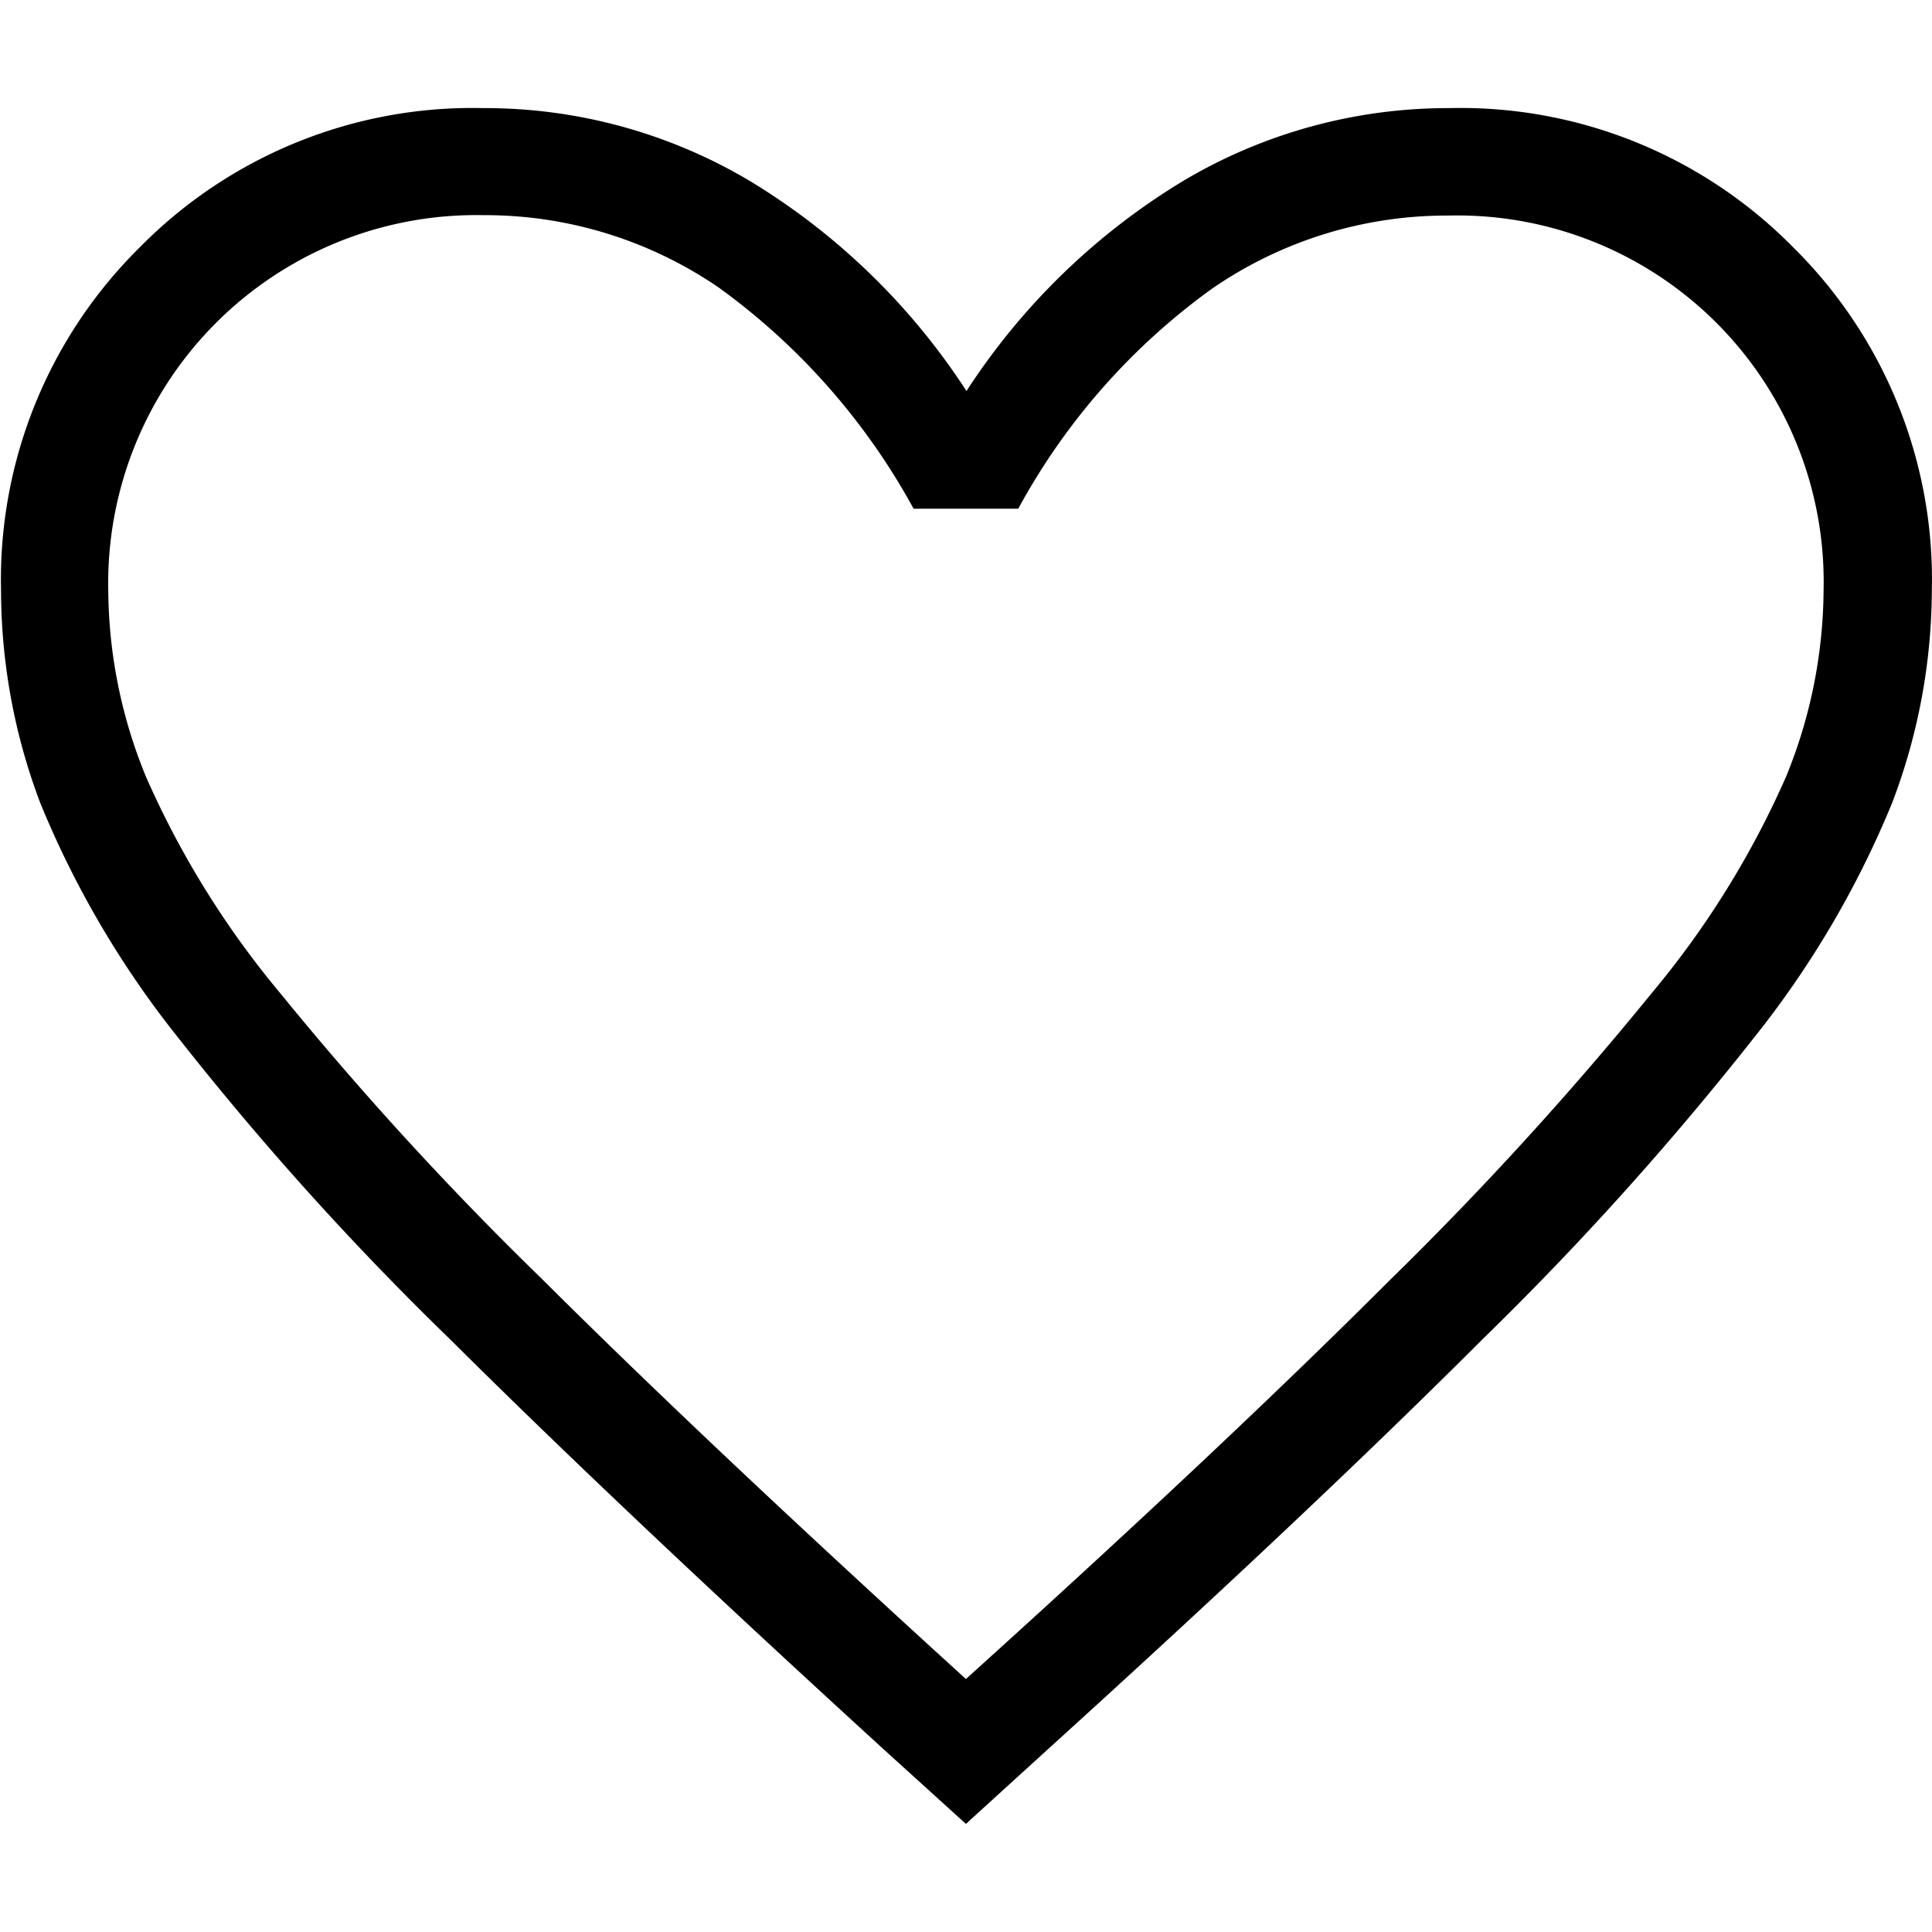 <svg id="Group_20158" data-name="Group 20158" xmlns="http://www.w3.org/2000/svg" xmlns:xlink="http://www.w3.org/1999/xlink" width="24.002" height="24" viewBox="0 0 24.002 24">
	<defs>
		<clipPath id="clip-path">
			<rect id="Rectangle_225" data-name="Rectangle 225" width="24.002" height="24" fill="none"/>
		</clipPath>
	</defs>
	<g id="Group_20157" data-name="Group 20157" clip-path="url(#clip-path)">
		<path id="Path_12010" data-name="Path 12010" d="M22.274,3.069a5.8,5.8,0,0,0-4.267-1.726,6.44,6.44,0,0,0-3.3.9,8.369,8.369,0,0,0-2.7,2.615,8.379,8.379,0,0,0-2.7-2.615,6.44,6.44,0,0,0-3.3-.9A5.8,5.8,0,0,0,1.739,3.07,5.8,5.8,0,0,0,.013,7.337,7.481,7.481,0,0,0,.5,9.975a11.874,11.874,0,0,0,1.725,2.931A37.668,37.668,0,0,0,5.6,16.647q2.133,2.121,5.394,5.1L12,22.659l1.006-.916q3.286-2.979,5.407-5.1A38.518,38.518,0,0,0,21.784,12.9a11.906,11.906,0,0,0,1.725-2.931A7.481,7.481,0,0,0,24,7.336a5.8,5.8,0,0,0-1.726-4.267m-.085,6.58a11.256,11.256,0,0,1-1.665,2.684,42.65,42.65,0,0,1-3.263,3.576Q15.2,17.97,12,20.859v0q-3.2-2.911-5.261-4.964a41.523,41.523,0,0,1-3.263-3.563A11.256,11.256,0,0,1,1.811,9.644a6.185,6.185,0,0,1-.466-2.309A4.573,4.573,0,0,1,6.007,2.673a5.133,5.133,0,0,1,2.923.9A8.292,8.292,0,0,1,11.35,6.32h1.3a8.181,8.181,0,0,1,2.408-2.734,5.136,5.136,0,0,1,2.935-.908A4.552,4.552,0,0,1,22.655,7.34a6.2,6.2,0,0,1-.466,2.309"/>
	</g>
</svg>
